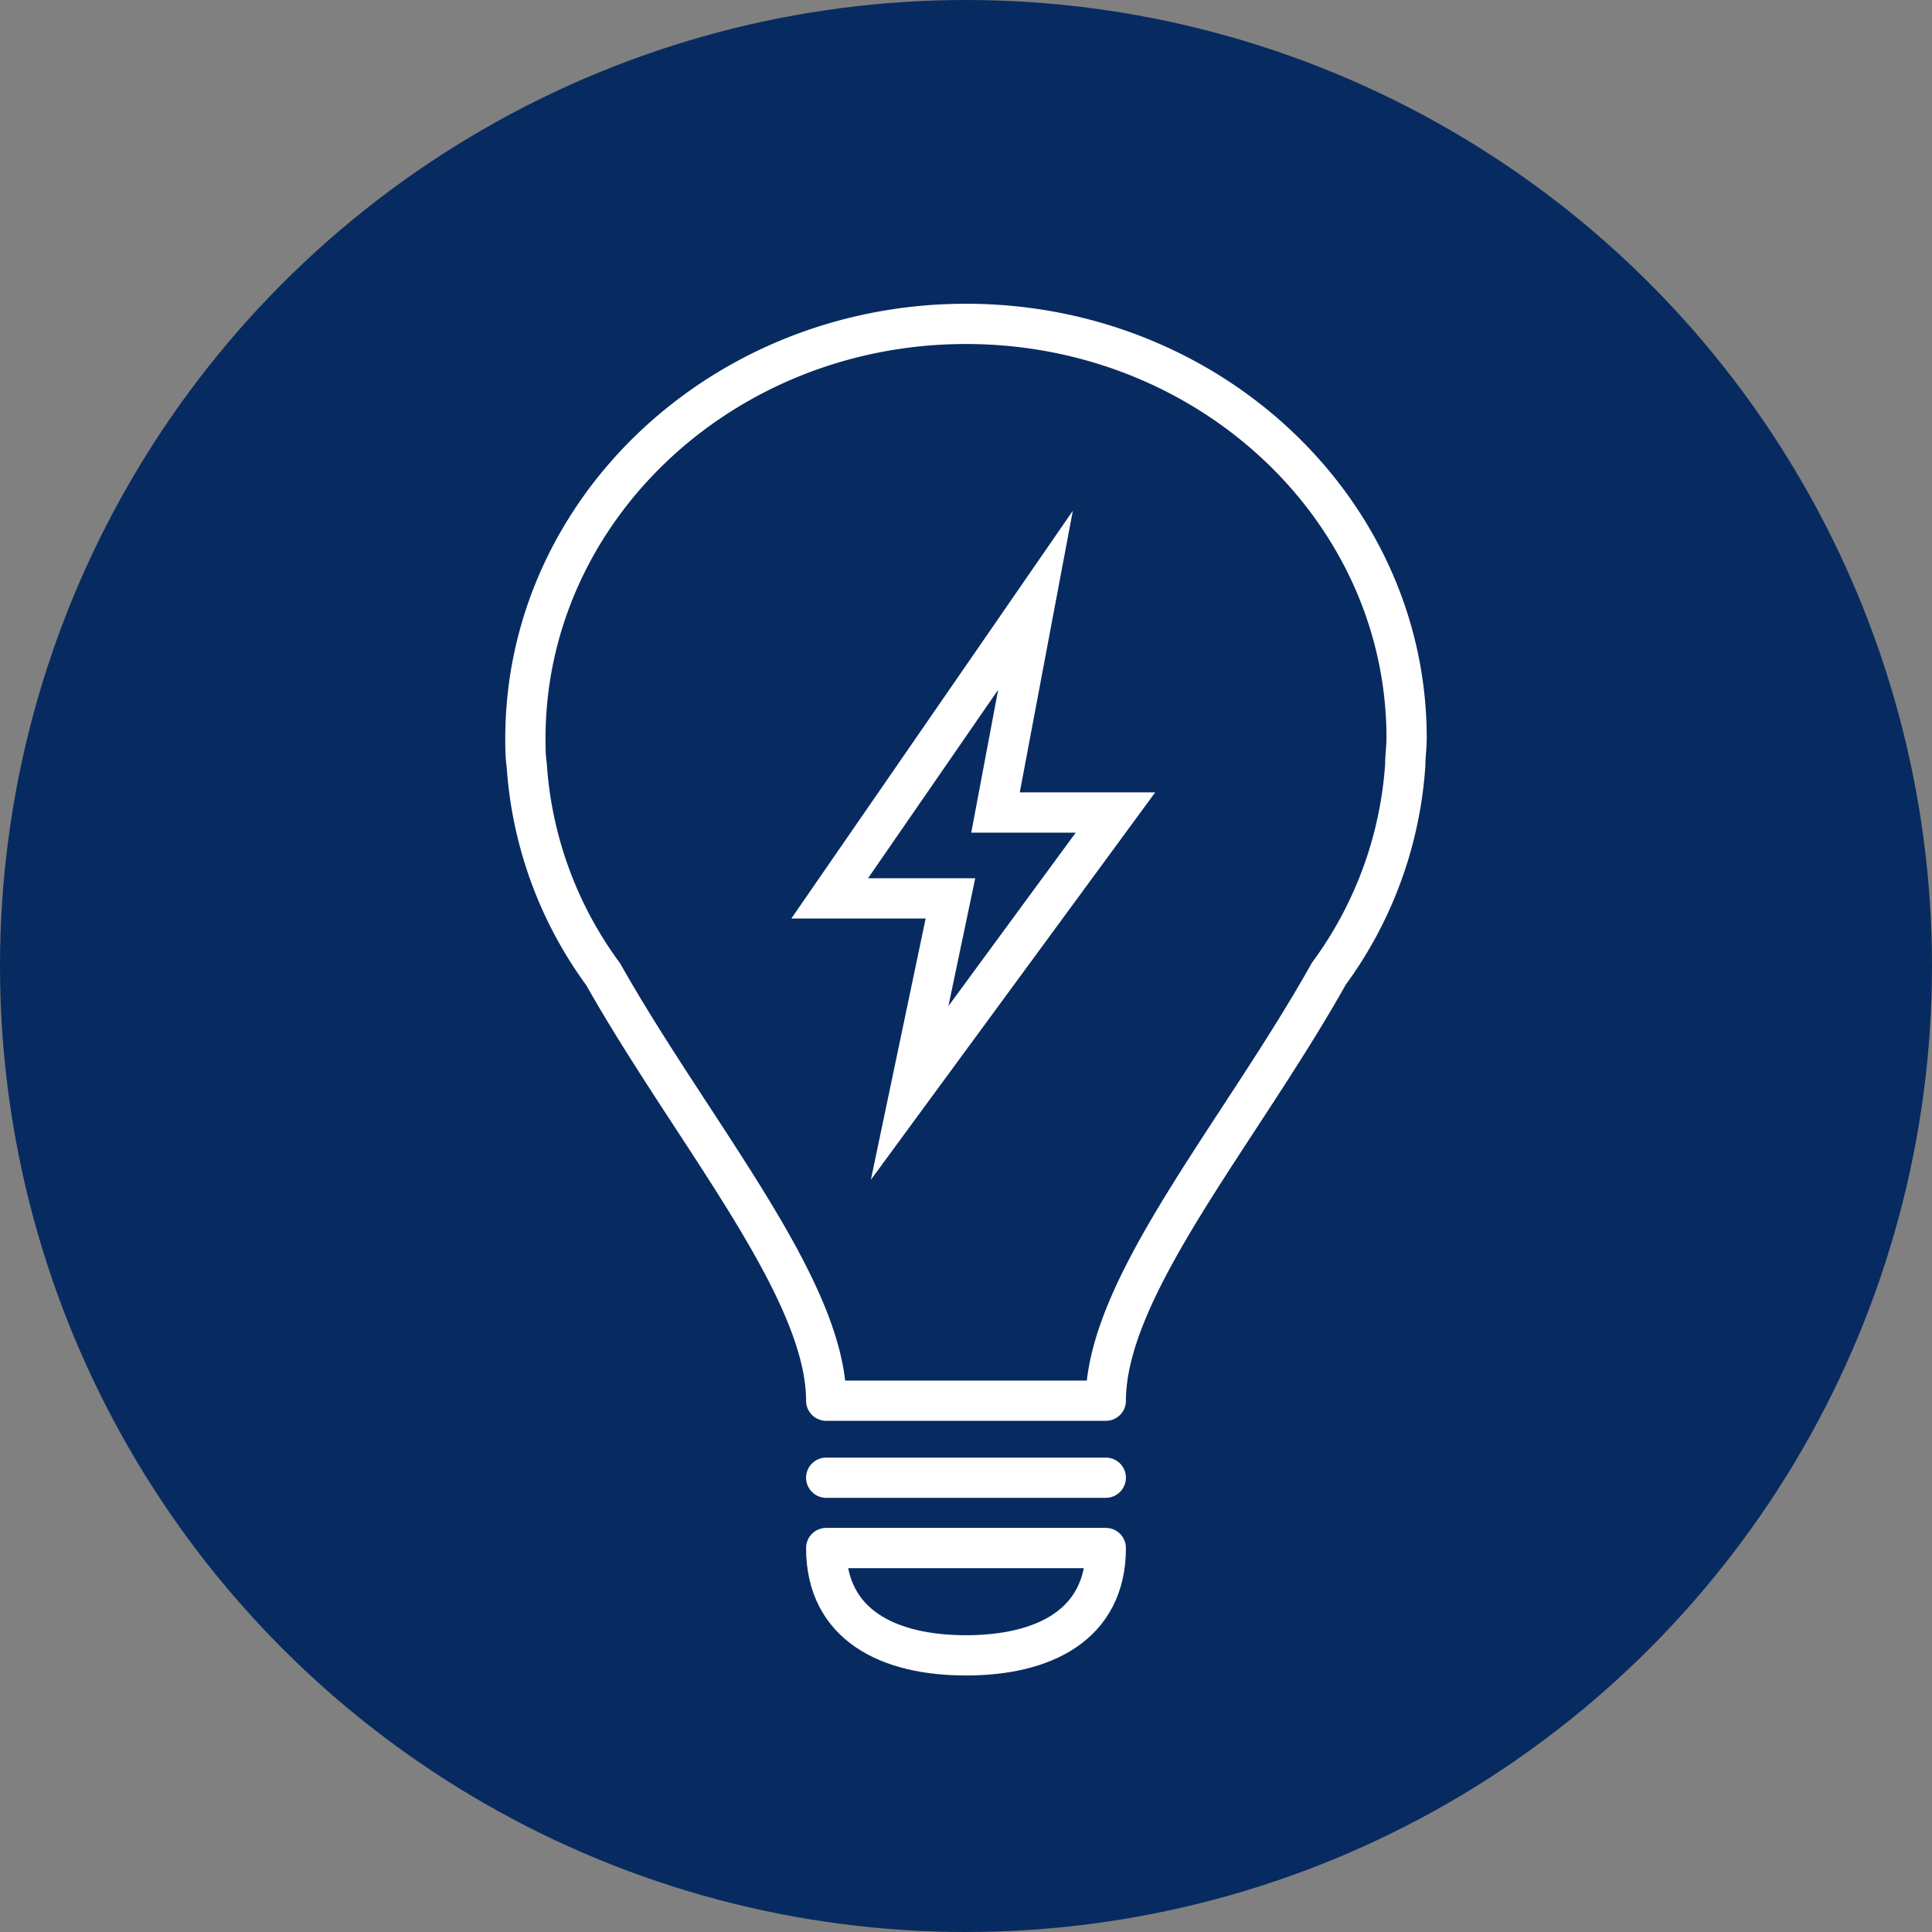 <svg id="Layer_1" data-name="Layer 1" xmlns="http://www.w3.org/2000/svg" viewBox="0 0 72 72"><rect x="0" y="0" width="72" height="72" fill="#808080" stroke="none"/><title>Artboard 1</title><circle cx="36" cy="36" r="36" style="fill:#072b60"/><path d="M52.37,28.5c0-.33.05-.65.05-1C52.42,19,45.07,12.07,36,12.07S19.58,19,19.58,27.52c0,.33,0,.65.05,1a14.8,14.8,0,0,0,2.85,7.79C25.8,42.19,30.79,48,30.79,52.2H41.21c0-4.25,5-10,8.31-15.91A14.8,14.8,0,0,0,52.37,28.5Z" style="fill:none;stroke:#fff;stroke-linecap:round;stroke-linejoin:round;stroke-width:1.5px"/><line x1="41.21" y1="55.07" x2="30.79" y2="55.07" style="fill:none;stroke:#fff;stroke-linecap:round;stroke-linejoin:round;stroke-width:1.5px"/><path d="M41.21,57.69c0,2.88-2.33,4-5.21,4s-5.21-1.12-5.21-4Z" style="fill:none;stroke:#fff;stroke-linecap:round;stroke-linejoin:round;stroke-width:1.5px"/><polygon points="38.59 22.37 30.92 33.48 35.42 33.48 33.9 40.73 41.57 30.28 37.1 30.28 38.59 22.37" style="fill:none;stroke:#fff;stroke-miterlimit:10;stroke-width:1.5px"/></svg>